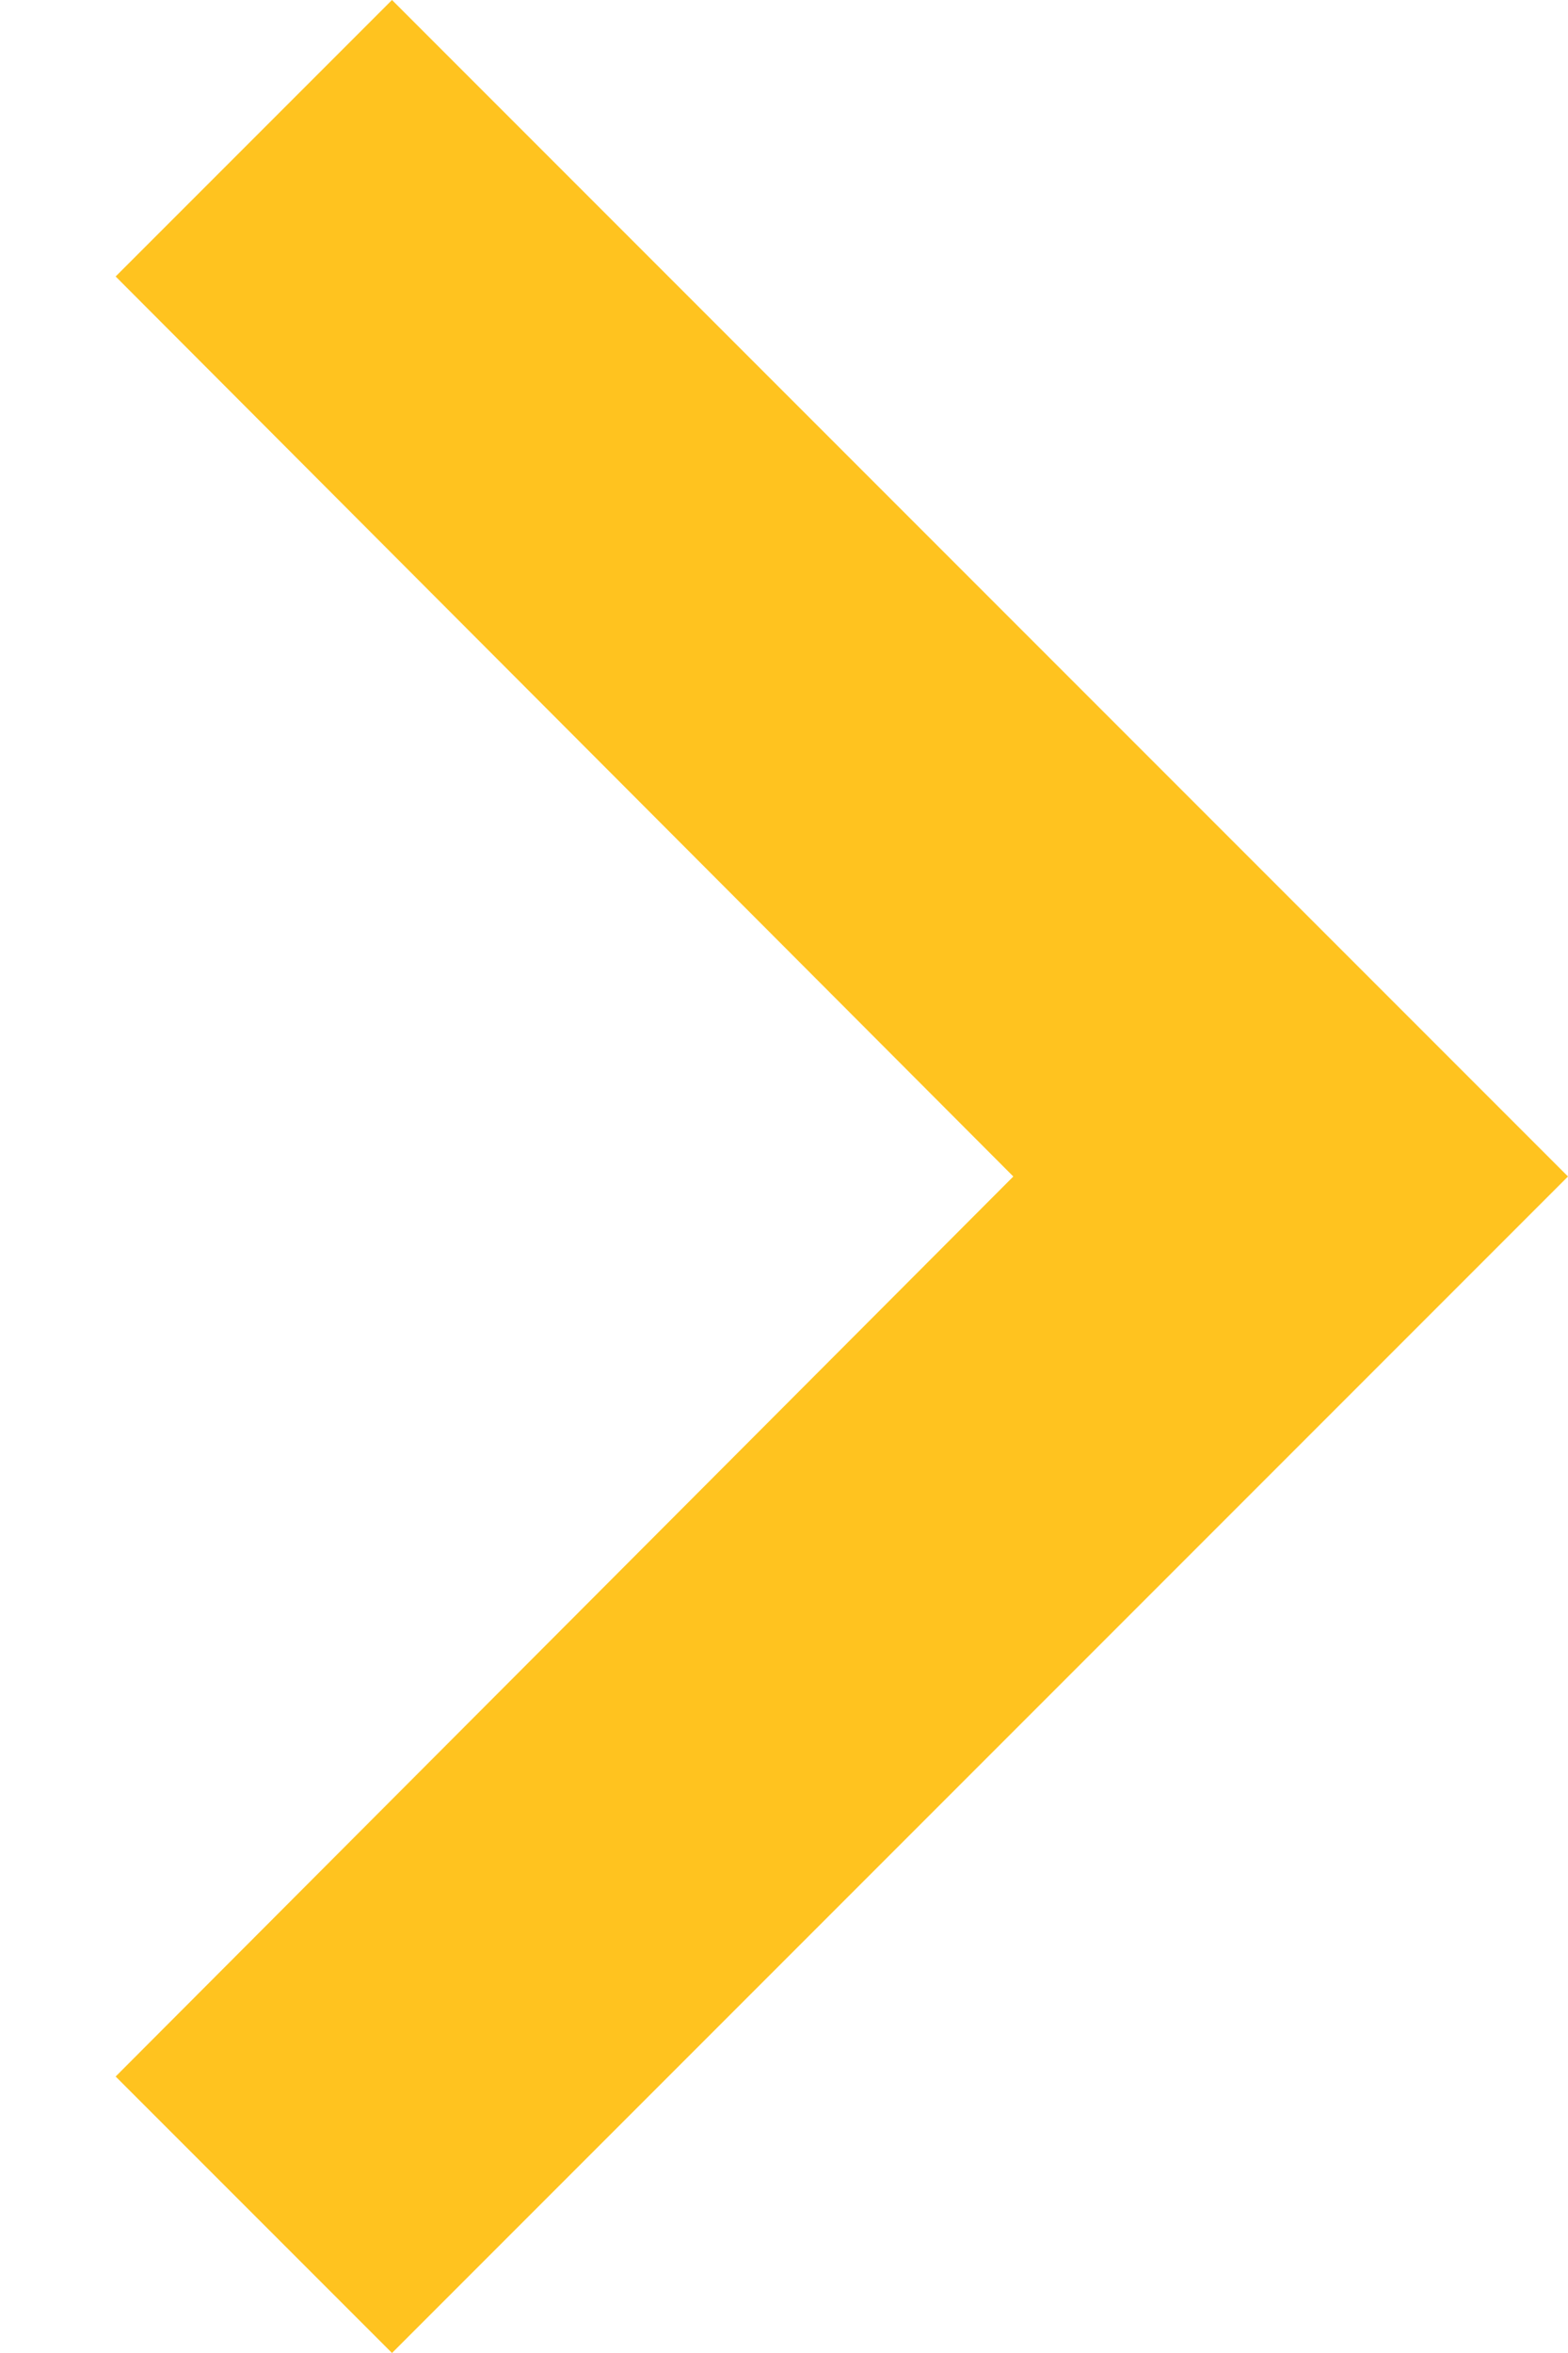 <svg width="8" height="12" xmlns="http://www.w3.org/2000/svg"><title>43D2C297-8F66-4DFC-B97C-85FB697C3EFE</title><desc>Created with sketchtool.</desc><g fill="none" fill-rule="evenodd"><path fill="#FFC31F" fill-rule="nonzero" d="M.59 10.59L5.17 6 .59 1.41 2 0l6 6-6 6z"/><path d="M16-6H-8v24h24z"/></g></svg>